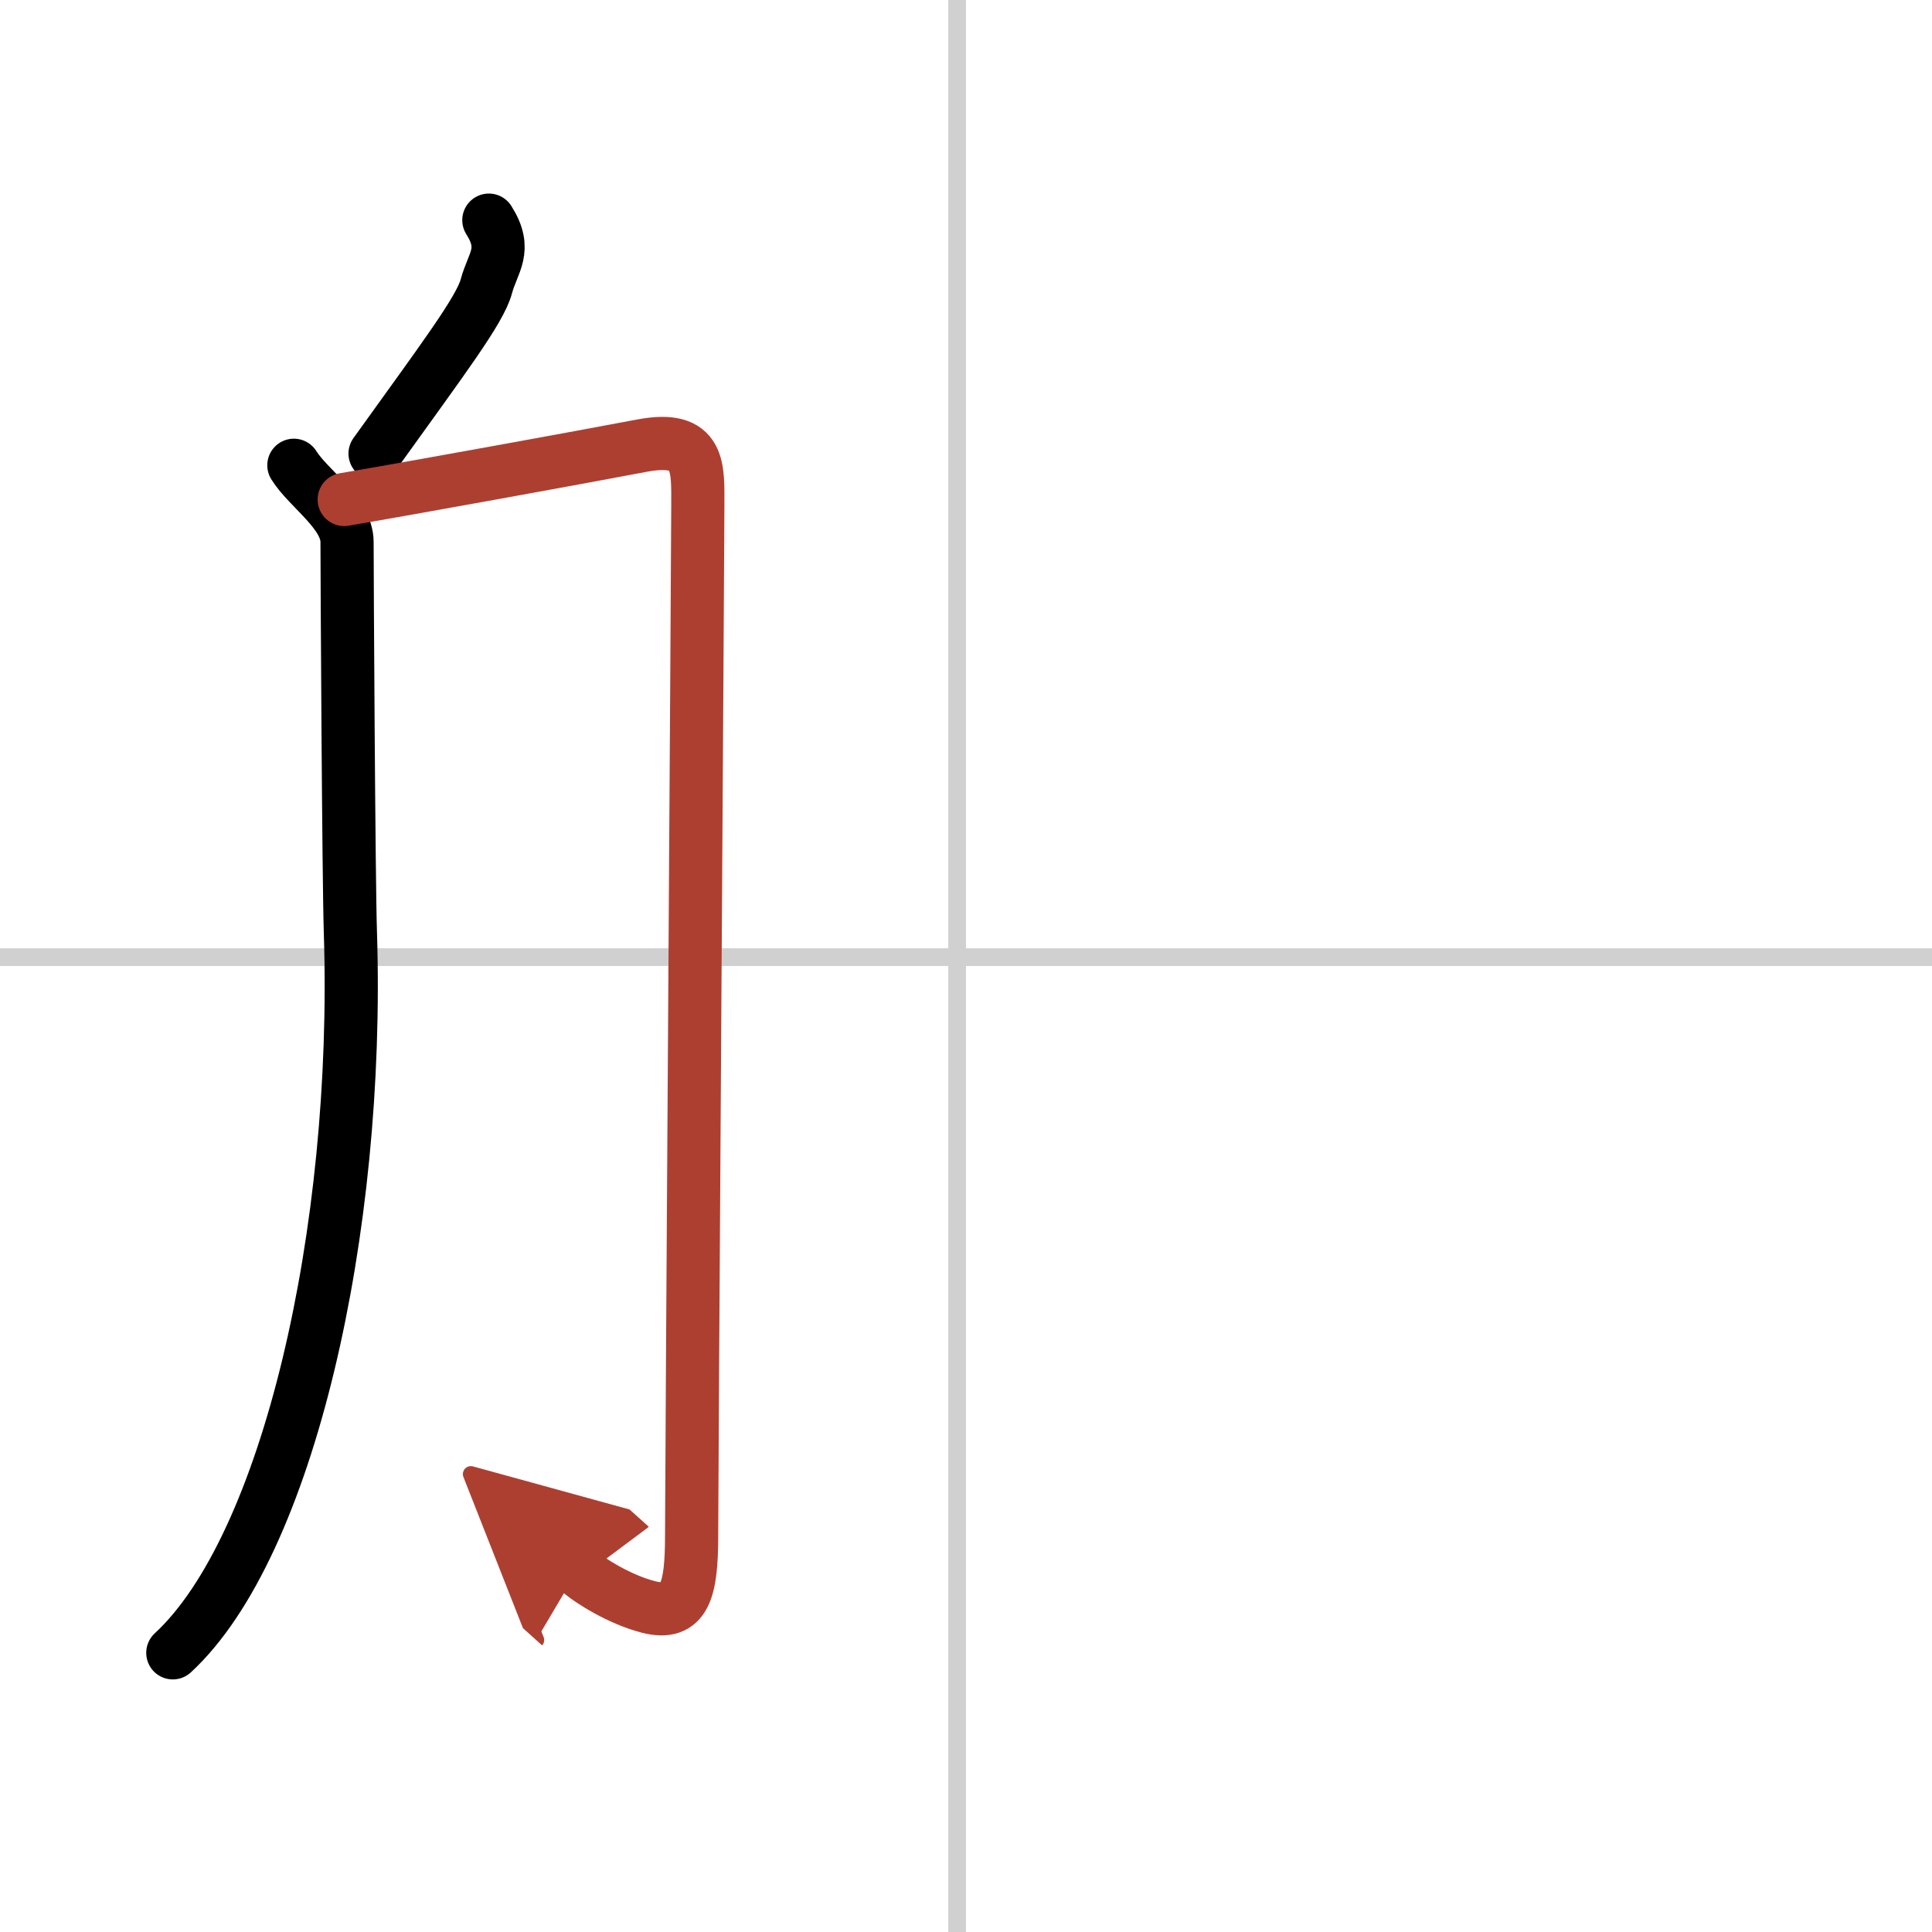 <svg width="400" height="400" viewBox="0 0 109 109" xmlns="http://www.w3.org/2000/svg"><defs><marker id="a" markerWidth="4" orient="auto" refX="1" refY="5" viewBox="0 0 10 10"><polyline points="0 0 10 5 0 10 1 5" fill="#ad3f31" stroke="#ad3f31"/></marker></defs><g fill="none" stroke="#000" stroke-linecap="round" stroke-linejoin="round" stroke-width="3"><rect width="100%" height="100%" fill="#fff" stroke="#fff"/><line x1="54" x2="54" y2="109" stroke="#d0d0d0" stroke-width="1"/><line x2="109" y1="54" y2="54" stroke="#d0d0d0" stroke-width="1"/><path d="m27.58 12.42c1.07 1.69 0.22 2.38-0.14 3.73s-2.45 4.1-6.28 9.44"/><path d="m16.58 26.25c0.81 1.31 3 2.7 3 4.33 0 1.64 0.09 19.13 0.19 22.08 0.53 16.81-3.52 34.59-10.02 40.59"/><path d="m19.42 28.18c3.66-0.62 13.5-2.41 16.81-3.04 3.31-0.62 3.14 1.24 3.14 3.42 0 2.17-0.35 54.96-0.35 58.06 0 3.11-0.38 4.57-2.44 4.04-1.57-0.4-3.3-1.46-3.99-2.08" marker-end="url(#a)" stroke="#ad3f31"/></g></svg>
